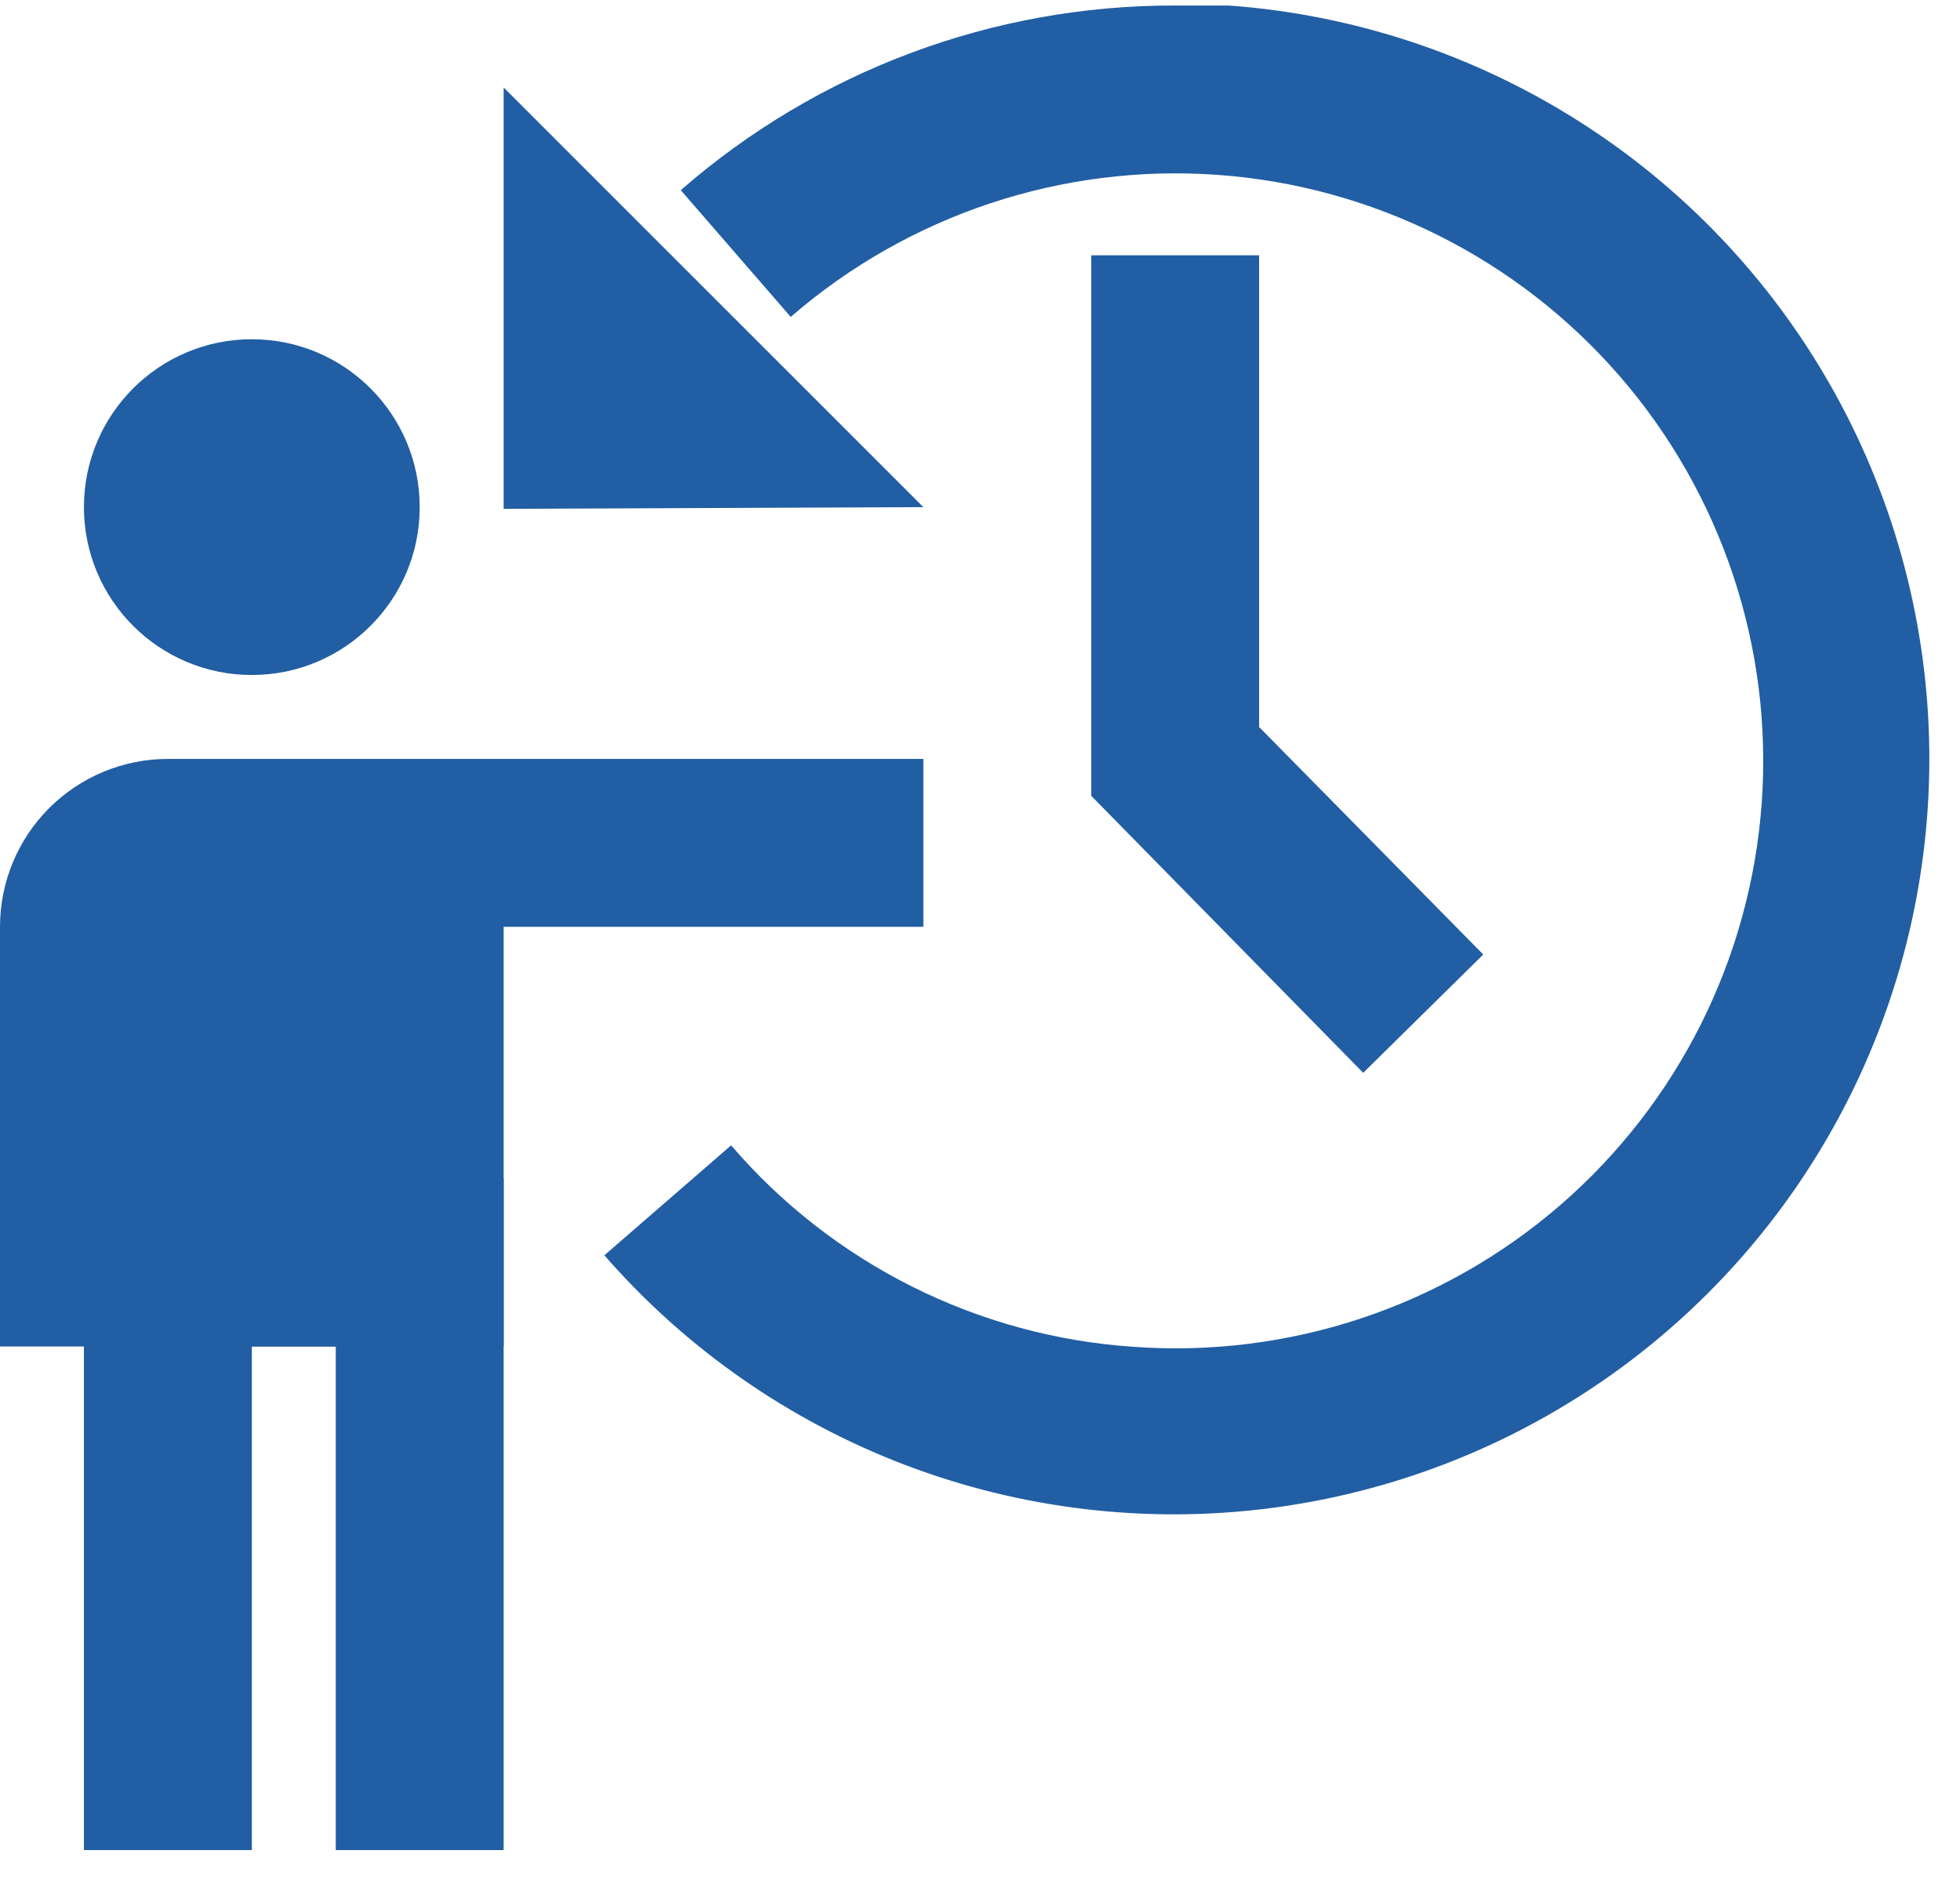 <svg xmlns="http://www.w3.org/2000/svg" width="51" height="49" viewBox="0 0 51 49" fill="none"><path d="M6.553 17.565C8.965 17.565 10.921 15.61 10.921 13.197C10.921 10.784 8.965 8.828 6.553 8.828C4.14 8.828 2.184 10.784 2.184 13.197C2.184 15.61 4.14 17.565 6.553 17.565Z" fill="#215EA4"></path><path d="M4.368 35.039H0V24.118C0 22.959 0.46 21.848 1.279 21.029C2.099 20.21 3.21 19.749 4.368 19.749H24.026V24.118H4.368V35.039Z" fill="#215EA4"></path><path d="M13.105 48.144H8.737V35.039H6.553V48.144H2.184V30.67H13.105V48.144Z" fill="#215EA4"></path><path d="M13.105 21.934H2.184V35.039H13.105V21.934Z" fill="#215EA4"></path><path d="M24.026 13.197L13.105 13.241V2.276L24.026 13.197Z" fill="#215EA4"></path><path d="M35.471 27.918L28.395 20.71V6.644H32.763V18.919L38.595 24.839L35.471 27.918Z" fill="#215EA4"></path><path d="M30.557 0.144C25.835 0.136 21.271 1.844 17.714 4.949L20.575 8.247C23.639 5.591 27.633 4.261 31.678 4.55C35.723 4.839 39.488 6.723 42.144 9.787C44.8 12.851 46.13 16.846 45.841 20.89C45.552 24.935 43.668 28.7 40.604 31.356C39.084 32.672 37.321 33.675 35.413 34.309C33.505 34.942 31.491 35.193 29.486 35.047C27.482 34.912 25.524 34.378 23.728 33.478C21.932 32.578 20.333 31.33 19.024 29.805L15.726 32.666C17.848 35.1 20.537 36.974 23.555 38.123C26.573 39.271 29.827 39.658 33.03 39.249C36.233 38.841 39.286 37.65 41.92 35.781C44.553 33.913 46.686 31.424 48.129 28.536C49.572 25.647 50.282 22.448 50.195 19.22C50.108 15.992 49.227 12.835 47.63 10.029C46.034 7.222 43.77 4.852 41.04 3.128C38.31 1.404 35.197 0.379 31.977 0.144H30.557Z" fill="#215EA4"></path></svg>
